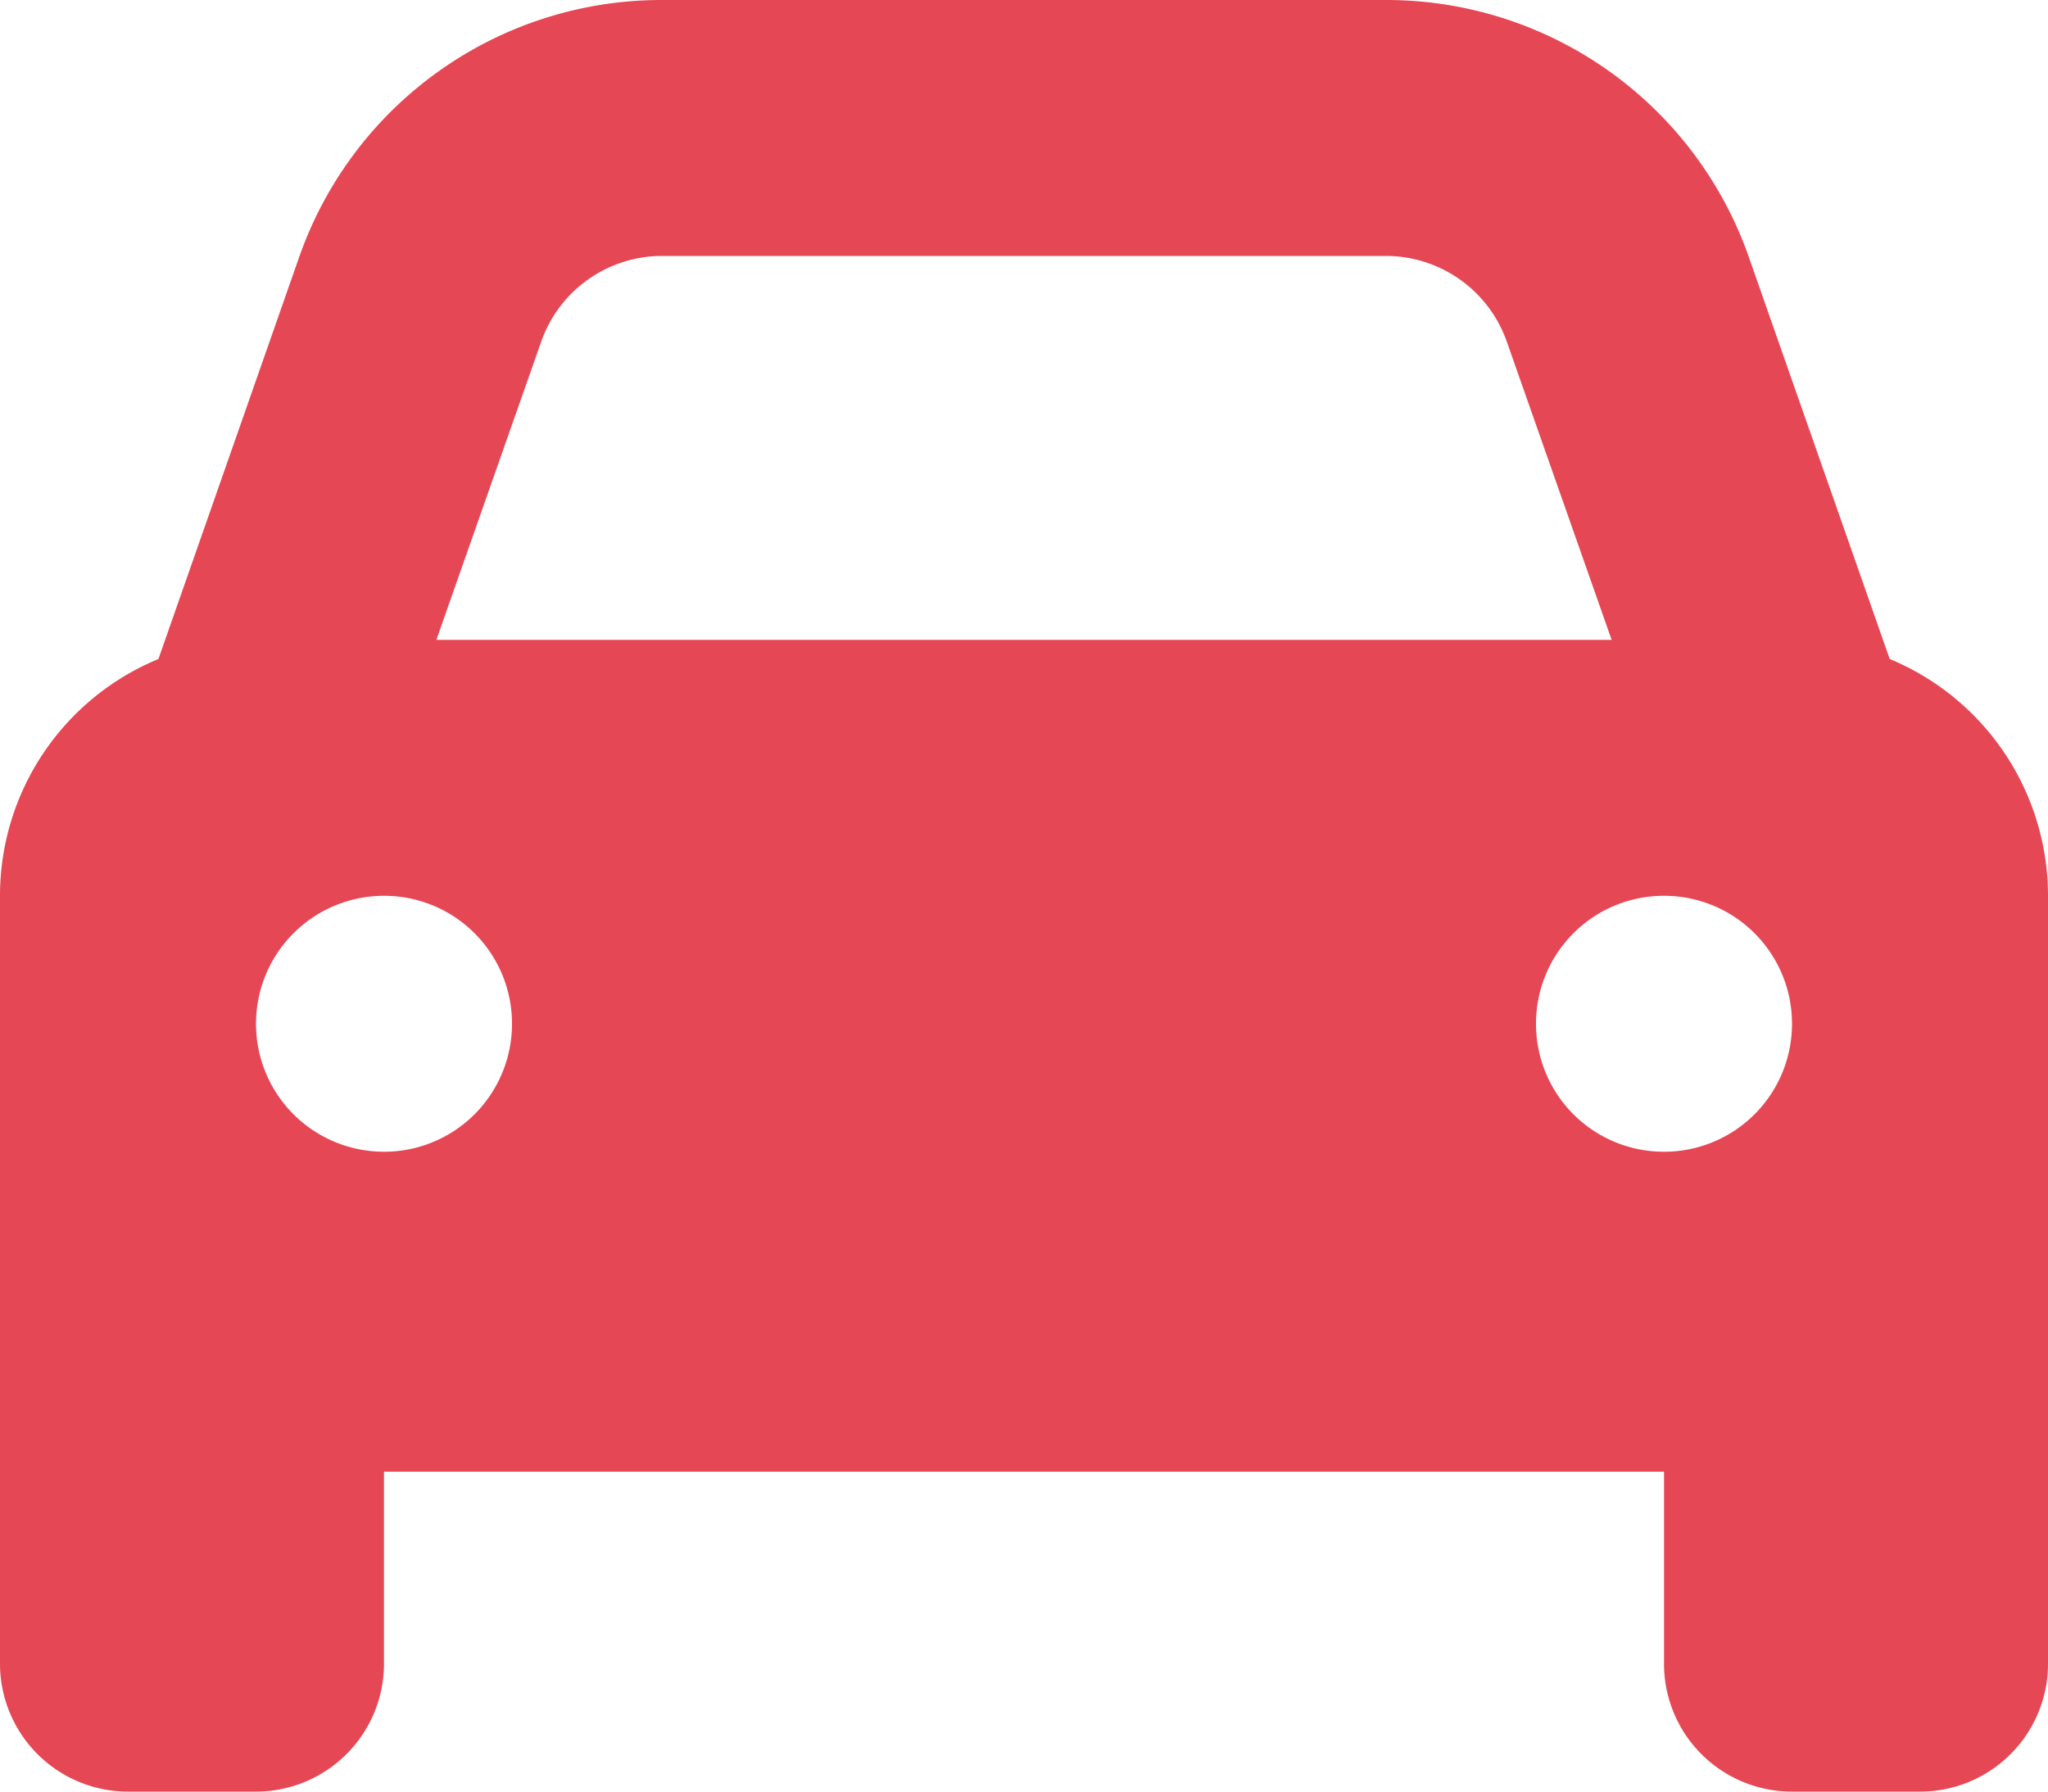 <svg xmlns="http://www.w3.org/2000/svg" width="14" height="12.25" viewBox="0 0 14 12.25">
  <path id="パス_1616" data-name="パス 1616" d="M-5.917-6.869l.962-2.748a2.624,2.624,0,0,1,2.477-1.758H2.477A2.625,2.625,0,0,1,4.955-9.617l.963,2.748A1.753,1.753,0,0,1,7-5.25V0a.874.874,0,0,1-.875.875H5.25A.874.874,0,0,1,4.375,0V-1.312h-8.75V0A.875.875,0,0,1-5.25.875h-.875A.875.875,0,0,1-7,0V-5.25A1.751,1.751,0,0,1-5.917-6.869ZM-4.017-7H4.017L3.3-9.04a.876.876,0,0,0-.826-.585H-2.477A.876.876,0,0,0-3.3-9.04L-4.017-7Zm-.358,1.75a.875.875,0,0,0-.875.875.875.875,0,0,0,.875.875A.874.874,0,0,0-3.5-4.375.874.874,0,0,0-4.375-5.25ZM4.375-3.5a.874.874,0,0,0,.875-.875.874.874,0,0,0-.875-.875.874.874,0,0,0-.875.875A.874.874,0,0,0,4.375-3.5Z" transform="translate(7 11.375)" fill="#e64754"/>
</svg>
